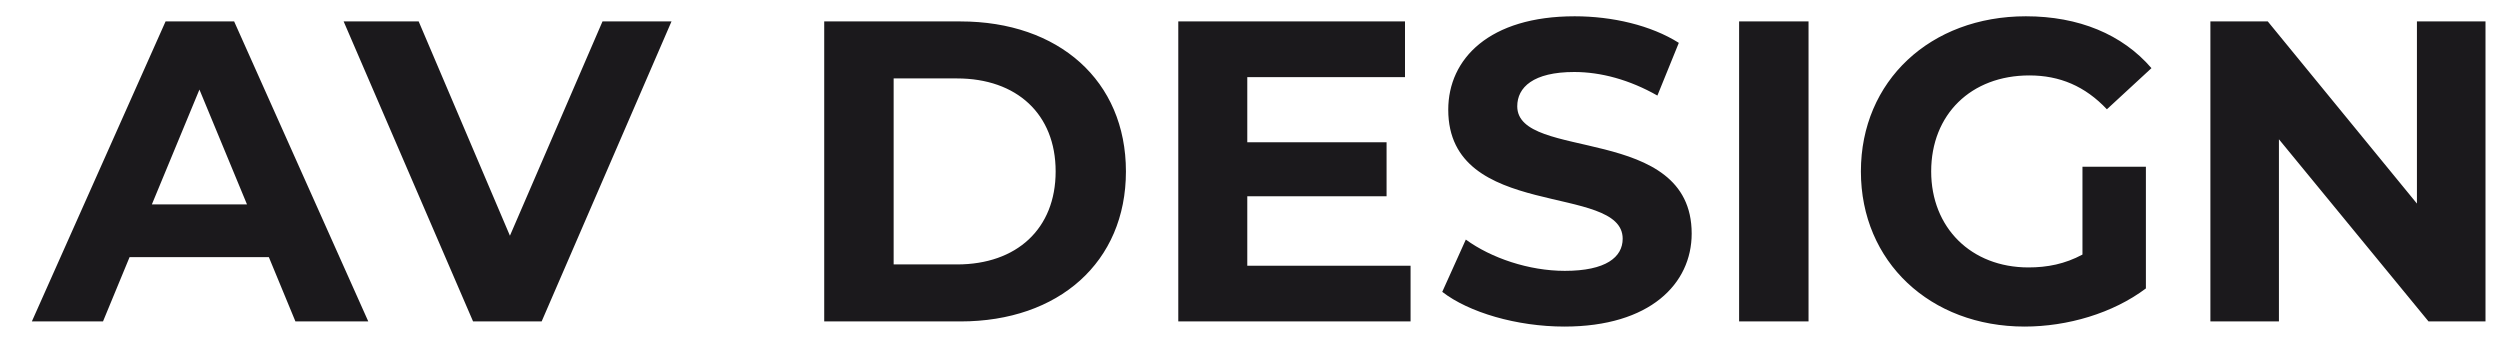 <?xml version="1.0" encoding="UTF-8"?> <svg xmlns="http://www.w3.org/2000/svg" width="70" height="10" viewBox="0 0 70 10" fill="none"> <path d="M8.272 9H10.312L6.556 0.6H4.636L0.892 9H2.884L3.628 7.2H7.528L8.272 9ZM4.252 5.724L5.584 2.508L6.916 5.724H4.252ZM16.87 0.6L14.278 6.6L11.723 0.6H9.622L13.246 9H15.166L18.802 0.6H16.87ZM23.078 9H26.894C29.642 9 31.526 7.344 31.526 4.8C31.526 2.256 29.642 0.6 26.894 0.6H23.078V9ZM25.022 7.404V2.196H26.798C28.466 2.196 29.558 3.192 29.558 4.8C29.558 6.408 28.466 7.404 26.798 7.404H25.022ZM34.924 7.44V5.496H38.824V3.984H34.924V2.16H39.34V0.6H32.992V9H39.496V7.44H34.924ZM43.803 9.144C46.203 9.144 47.367 7.944 47.367 6.54C47.367 3.456 42.483 4.524 42.483 2.976C42.483 2.448 42.927 2.016 44.079 2.016C44.823 2.016 45.627 2.232 46.407 2.676L47.007 1.2C46.227 0.708 45.147 0.456 44.091 0.456C41.703 0.456 40.551 1.644 40.551 3.072C40.551 6.192 45.435 5.112 45.435 6.684C45.435 7.2 44.967 7.584 43.815 7.584C42.807 7.584 41.751 7.224 41.043 6.708L40.383 8.172C41.127 8.748 42.471 9.144 43.803 9.144ZM48.695 9H50.639V0.6H48.695V9ZM58.309 7.128C57.817 7.392 57.325 7.488 56.797 7.488C55.189 7.488 54.073 6.372 54.073 4.8C54.073 3.204 55.189 2.112 56.821 2.112C57.673 2.112 58.381 2.412 58.993 3.06L60.241 1.908C59.425 0.96 58.201 0.456 56.725 0.456C54.049 0.456 52.105 2.268 52.105 4.8C52.105 7.332 54.049 9.144 56.689 9.144C57.889 9.144 59.161 8.772 60.085 8.076V4.668H58.309V7.128ZM67.674 0.6V5.7L63.498 0.6H61.891V9H63.81V3.9L67.999 9H69.594V0.6H67.674Z" fill="#1B191C"></path> </svg> 